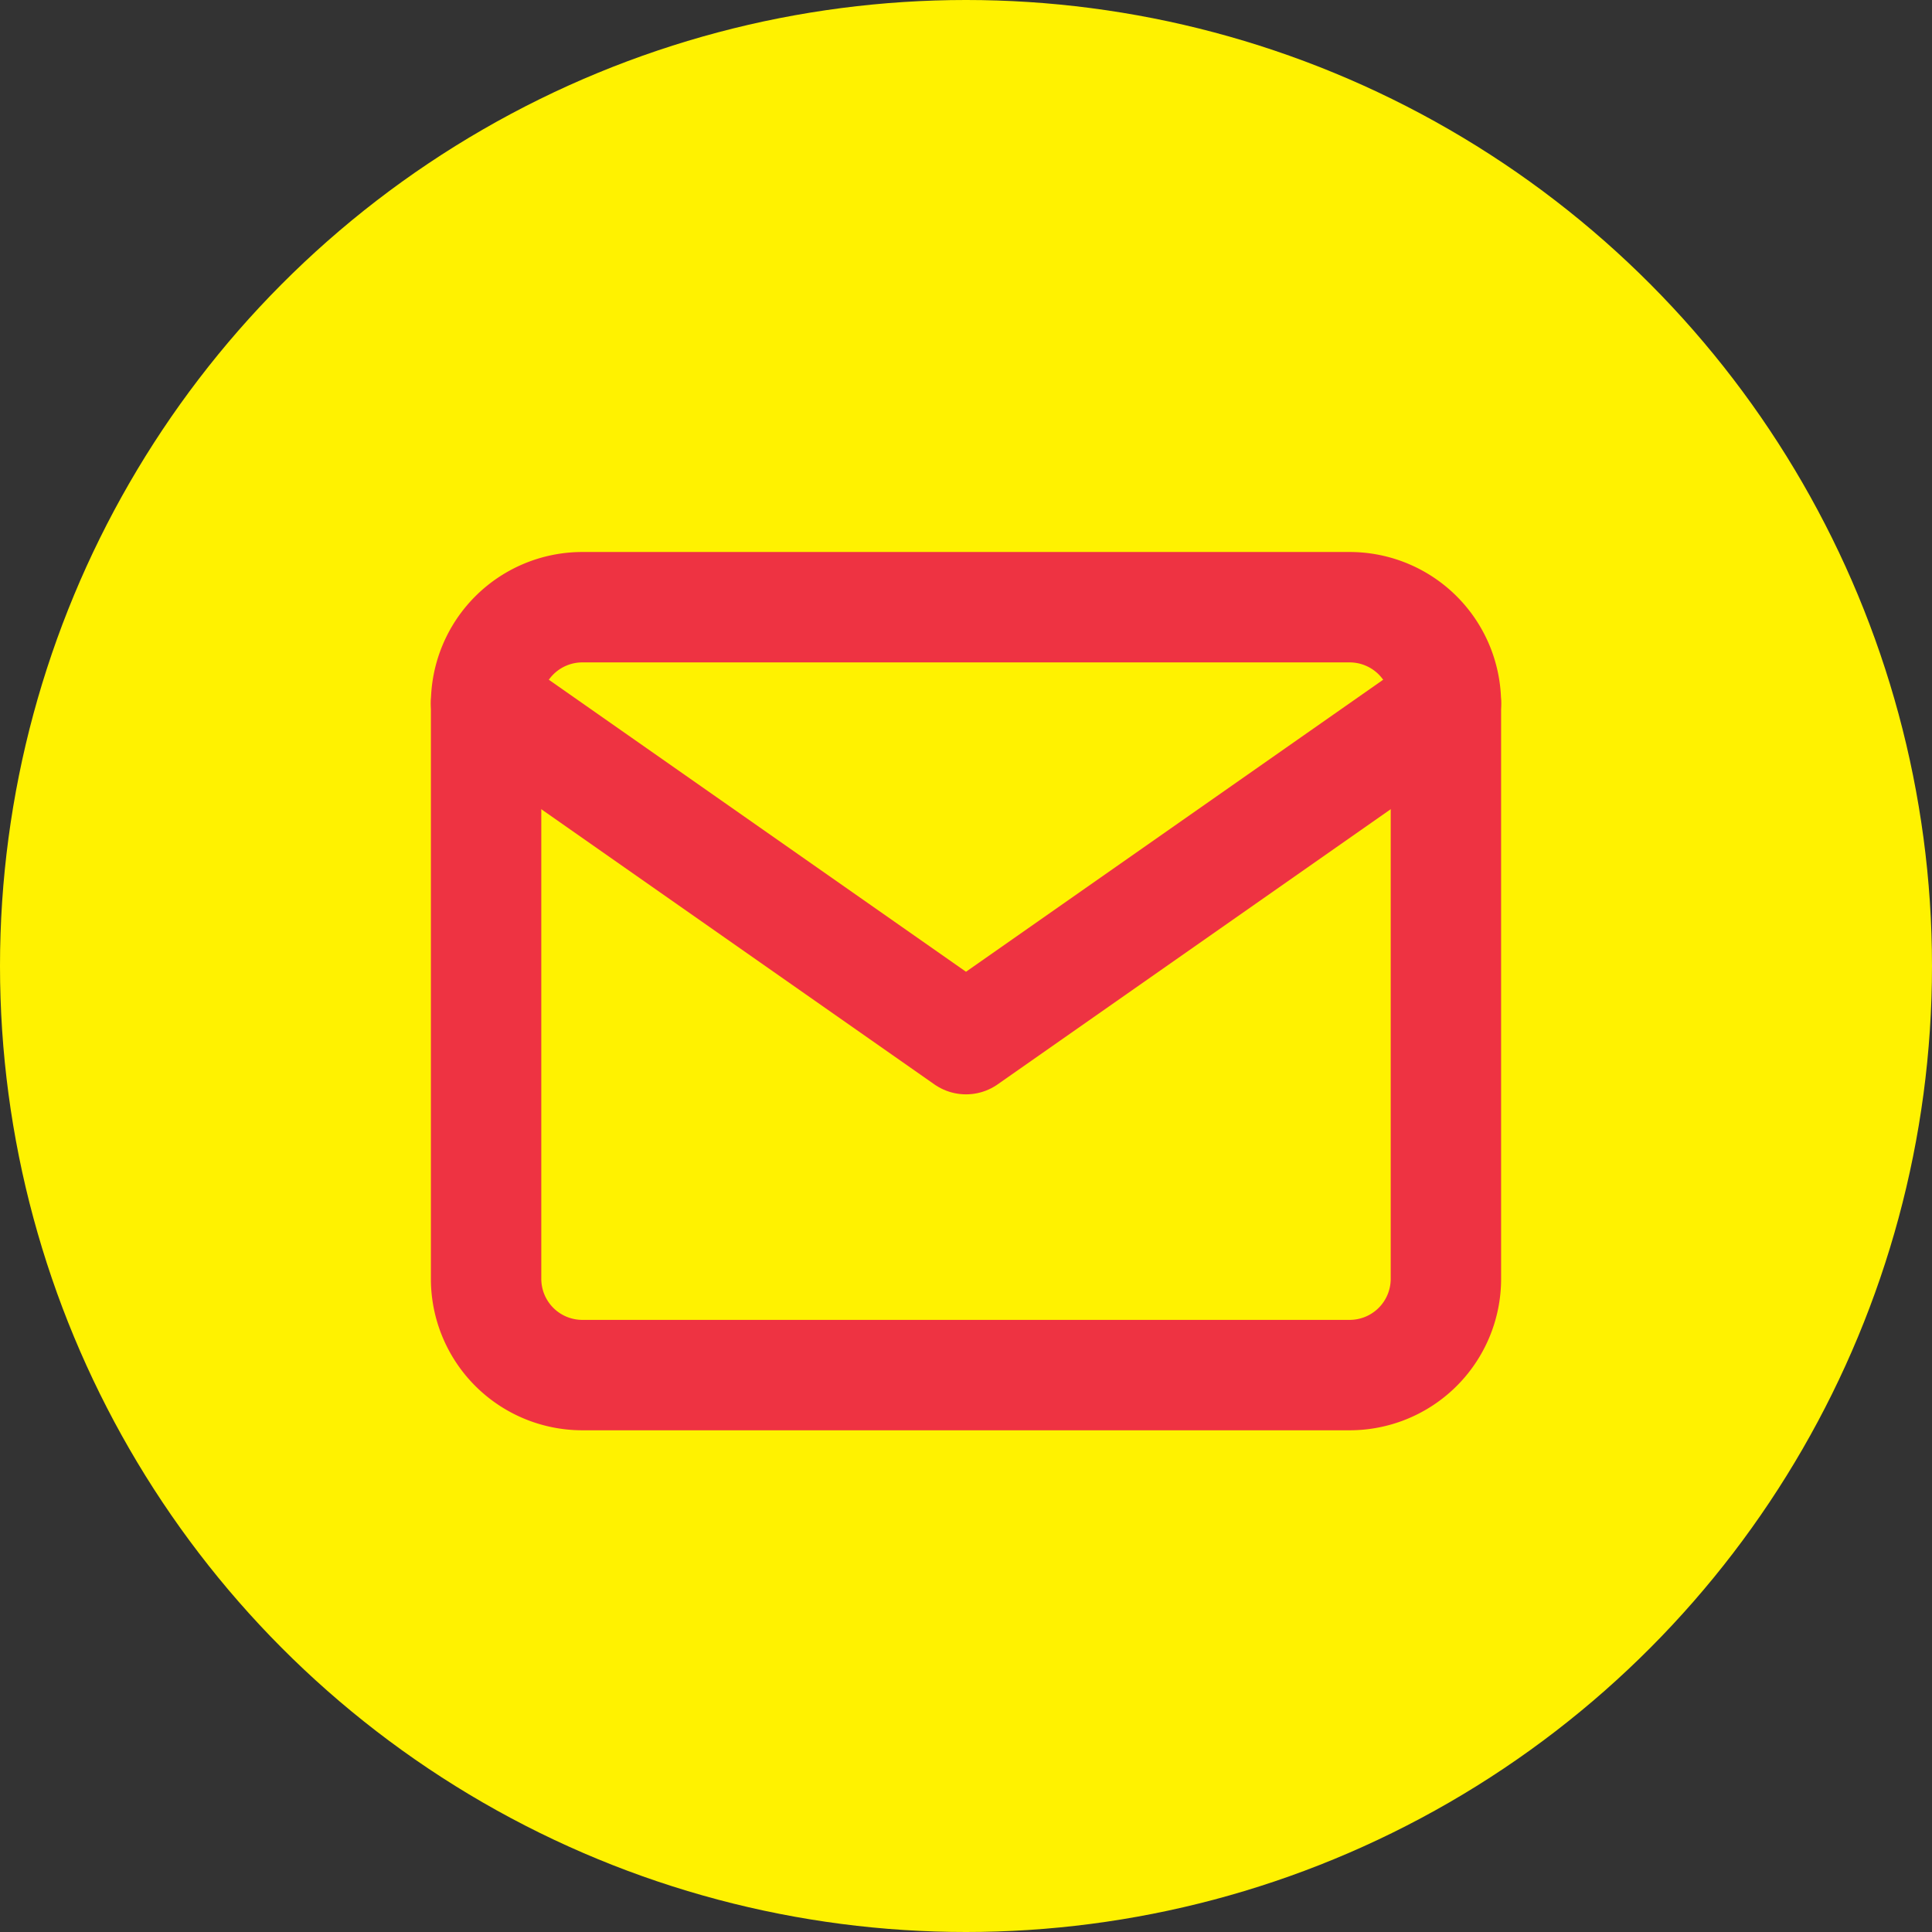 <svg xmlns="http://www.w3.org/2000/svg" width="35" height="35" viewBox="0 0 35 35">
  <rect x="0" y="0" width="35" height="35" fill="#333333" stroke="none"/>
  <g id="Group_432" data-name="Group 432" transform="translate(-190 -2860)">
    <circle id="Ellipse_4" data-name="Ellipse 4" cx="17.5" cy="17.5" r="17.5" transform="translate(190 2860)" fill="#fff200"/>
    <g id="Icon_feather-mail" data-name="Icon feather-mail" transform="translate(195.806 2865)">
      <path id="Path_33" data-name="Path 33" d="M4.739,6H18.649a1.744,1.744,0,0,1,1.739,1.739V18.172a1.744,1.744,0,0,1-1.739,1.739H4.739A1.744,1.744,0,0,1,3,18.172V7.739A1.744,1.744,0,0,1,4.739,6Z" fill="none" stroke="#ee3342" stroke-linecap="round" stroke-linejoin="round" stroke-width="2"/>
      <path id="Path_34" data-name="Path 34" d="M20.388,9l-8.694,6.086L3,9" transform="translate(0 -1.261)" fill="none" stroke="#ee3342" stroke-linecap="round" stroke-linejoin="round" stroke-width="2"/>
    </g>
  </g>
</svg>
